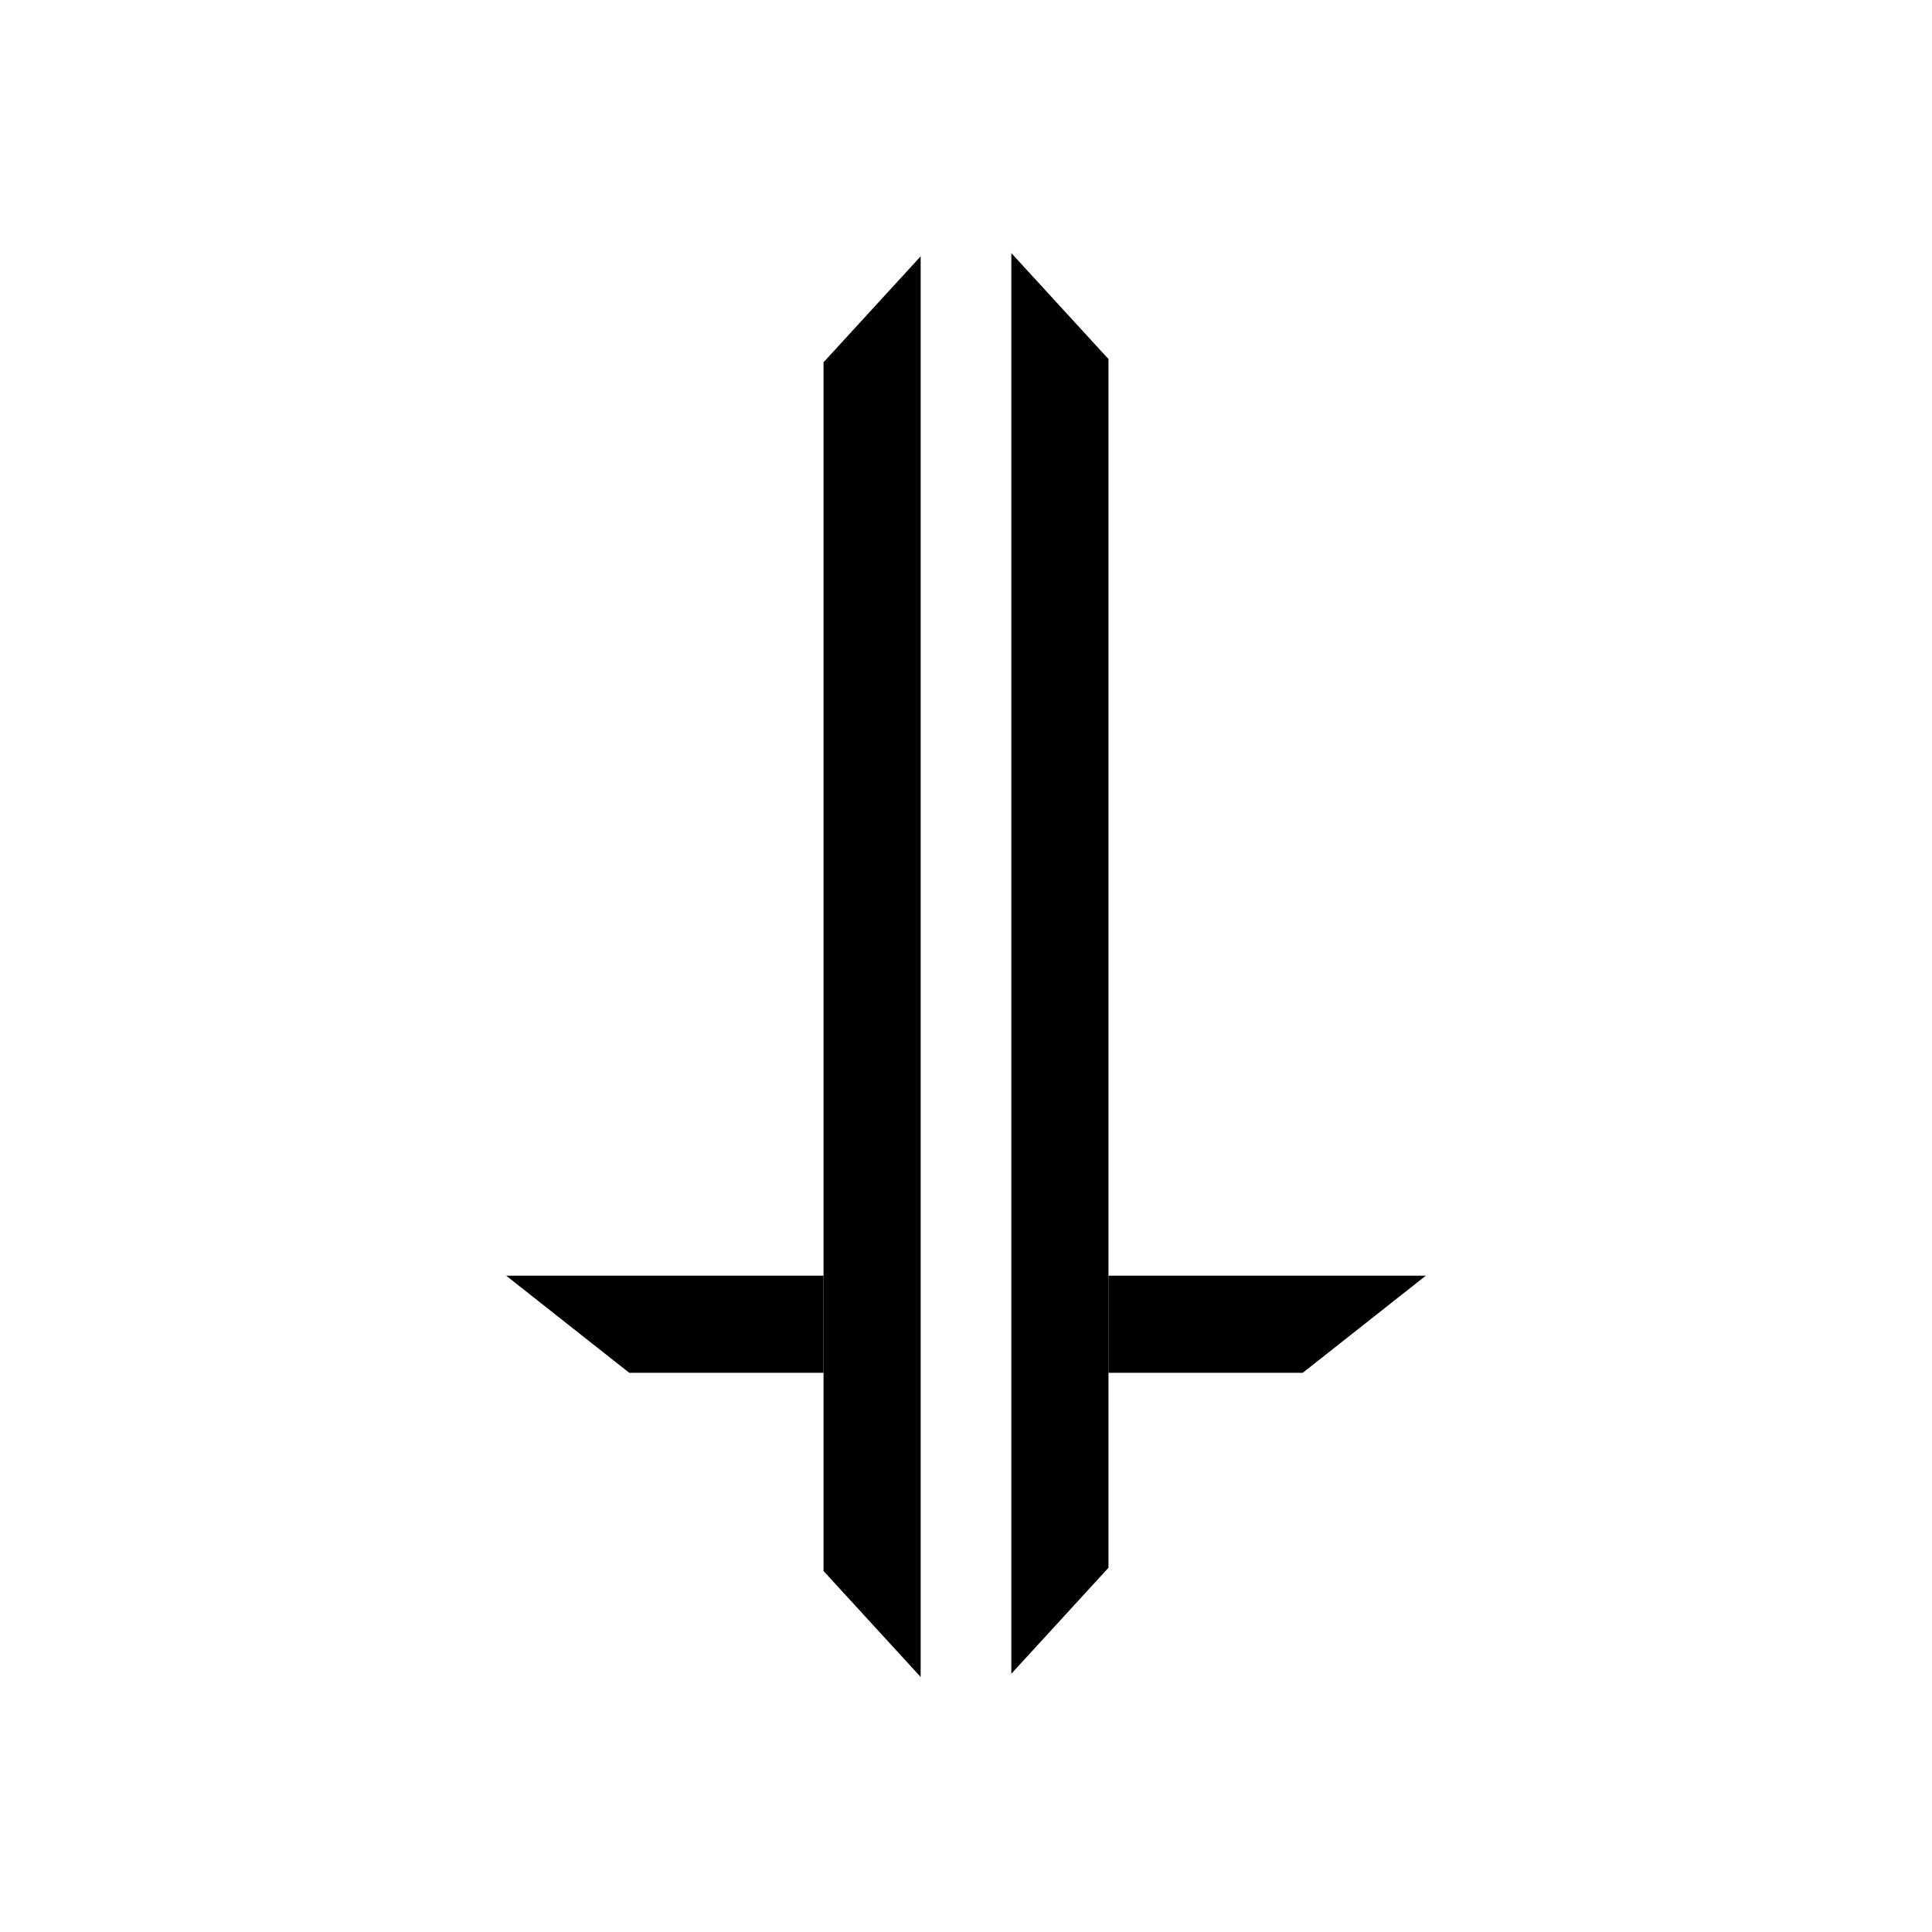 <svg xmlns="http://www.w3.org/2000/svg" width="1000" height="1000" fill="none"><path fill="#000" d="m426.254 813.147-.001-625.619 50.282-54.853V868l-50.281-54.853Z"/><path fill="#000" d="M262 660.3h164.254v50.25H325.69L262 660.3Zm476 0H573.746v50.25H674.31L738 660.3Z"/><path fill="#000" d="m573.746 811.472.001-625.619L523.465 131v735.325l50.281-54.853Z"/></svg>